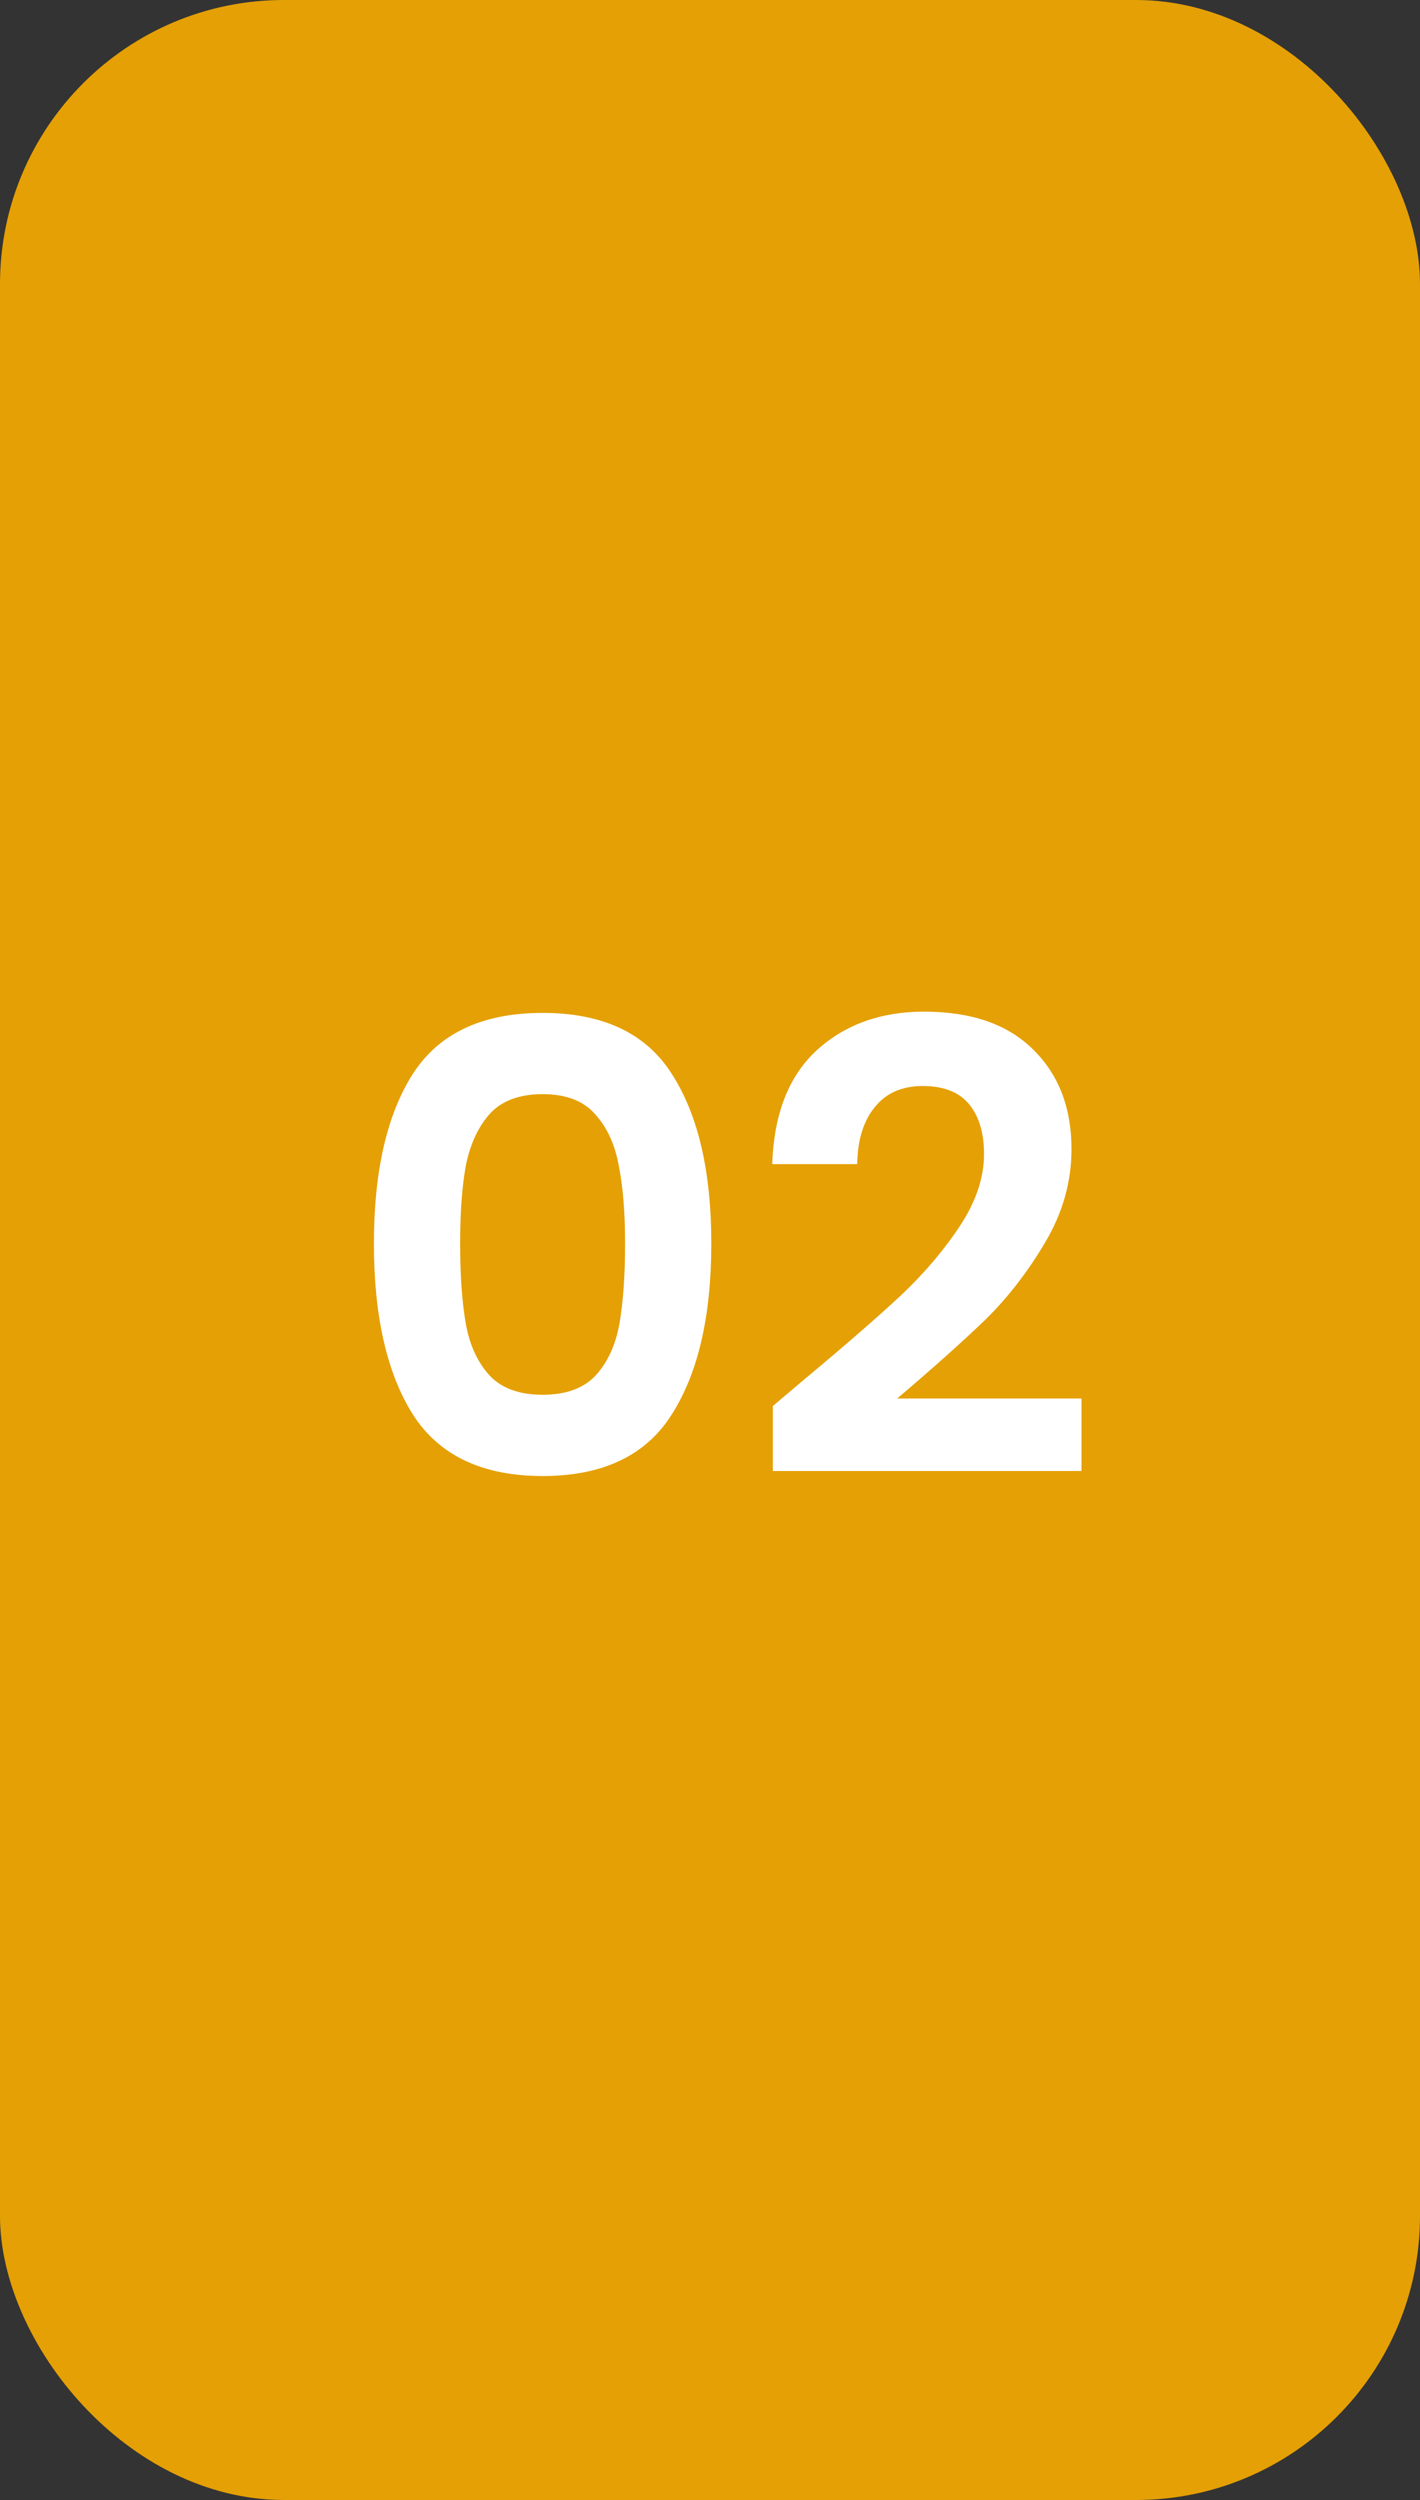 <?xml version="1.0" encoding="UTF-8"?> <svg xmlns="http://www.w3.org/2000/svg" width="50" height="88" viewBox="0 0 50 88" fill="none"><rect x="0" y="0" width="50" height="88" fill="#333333" stroke="none"/><rect width="50" height="88" rx="10" fill="#E5A005"></rect><path d="M13.166 43.772C13.166 41.235 13.621 39.247 14.53 37.81C15.454 36.373 16.979 35.654 19.106 35.654C21.233 35.654 22.751 36.373 23.66 37.81C24.584 39.247 25.046 41.235 25.046 43.772C25.046 46.324 24.584 48.326 23.66 49.778C22.751 51.23 21.233 51.956 19.106 51.956C16.979 51.956 15.454 51.23 14.53 49.778C13.621 48.326 13.166 46.324 13.166 43.772ZM22.01 43.772C22.01 42.687 21.937 41.777 21.79 41.044C21.658 40.296 21.379 39.687 20.954 39.218C20.543 38.749 19.927 38.514 19.106 38.514C18.285 38.514 17.661 38.749 17.236 39.218C16.825 39.687 16.547 40.296 16.4 41.044C16.268 41.777 16.202 42.687 16.202 43.772C16.202 44.887 16.268 45.825 16.4 46.588C16.532 47.336 16.811 47.945 17.236 48.414C17.661 48.869 18.285 49.096 19.106 49.096C19.927 49.096 20.551 48.869 20.976 48.414C21.401 47.945 21.68 47.336 21.812 46.588C21.944 45.825 22.01 44.887 22.01 43.772ZM28.357 48.524C29.765 47.351 30.887 46.375 31.723 45.598C32.559 44.806 33.255 43.985 33.813 43.134C34.37 42.283 34.649 41.447 34.649 40.626C34.649 39.878 34.473 39.291 34.121 38.866C33.769 38.441 33.226 38.228 32.493 38.228C31.759 38.228 31.195 38.477 30.799 38.976C30.403 39.46 30.197 40.127 30.183 40.978H27.191C27.249 39.218 27.77 37.883 28.753 36.974C29.75 36.065 31.011 35.61 32.537 35.61C34.209 35.61 35.492 36.057 36.387 36.952C37.281 37.832 37.729 38.998 37.729 40.45C37.729 41.594 37.421 42.687 36.805 43.728C36.189 44.769 35.485 45.679 34.693 46.456C33.901 47.219 32.867 48.143 31.591 49.228H38.081V51.78H27.213V49.492L28.357 48.524Z" fill="white"></path></svg> 